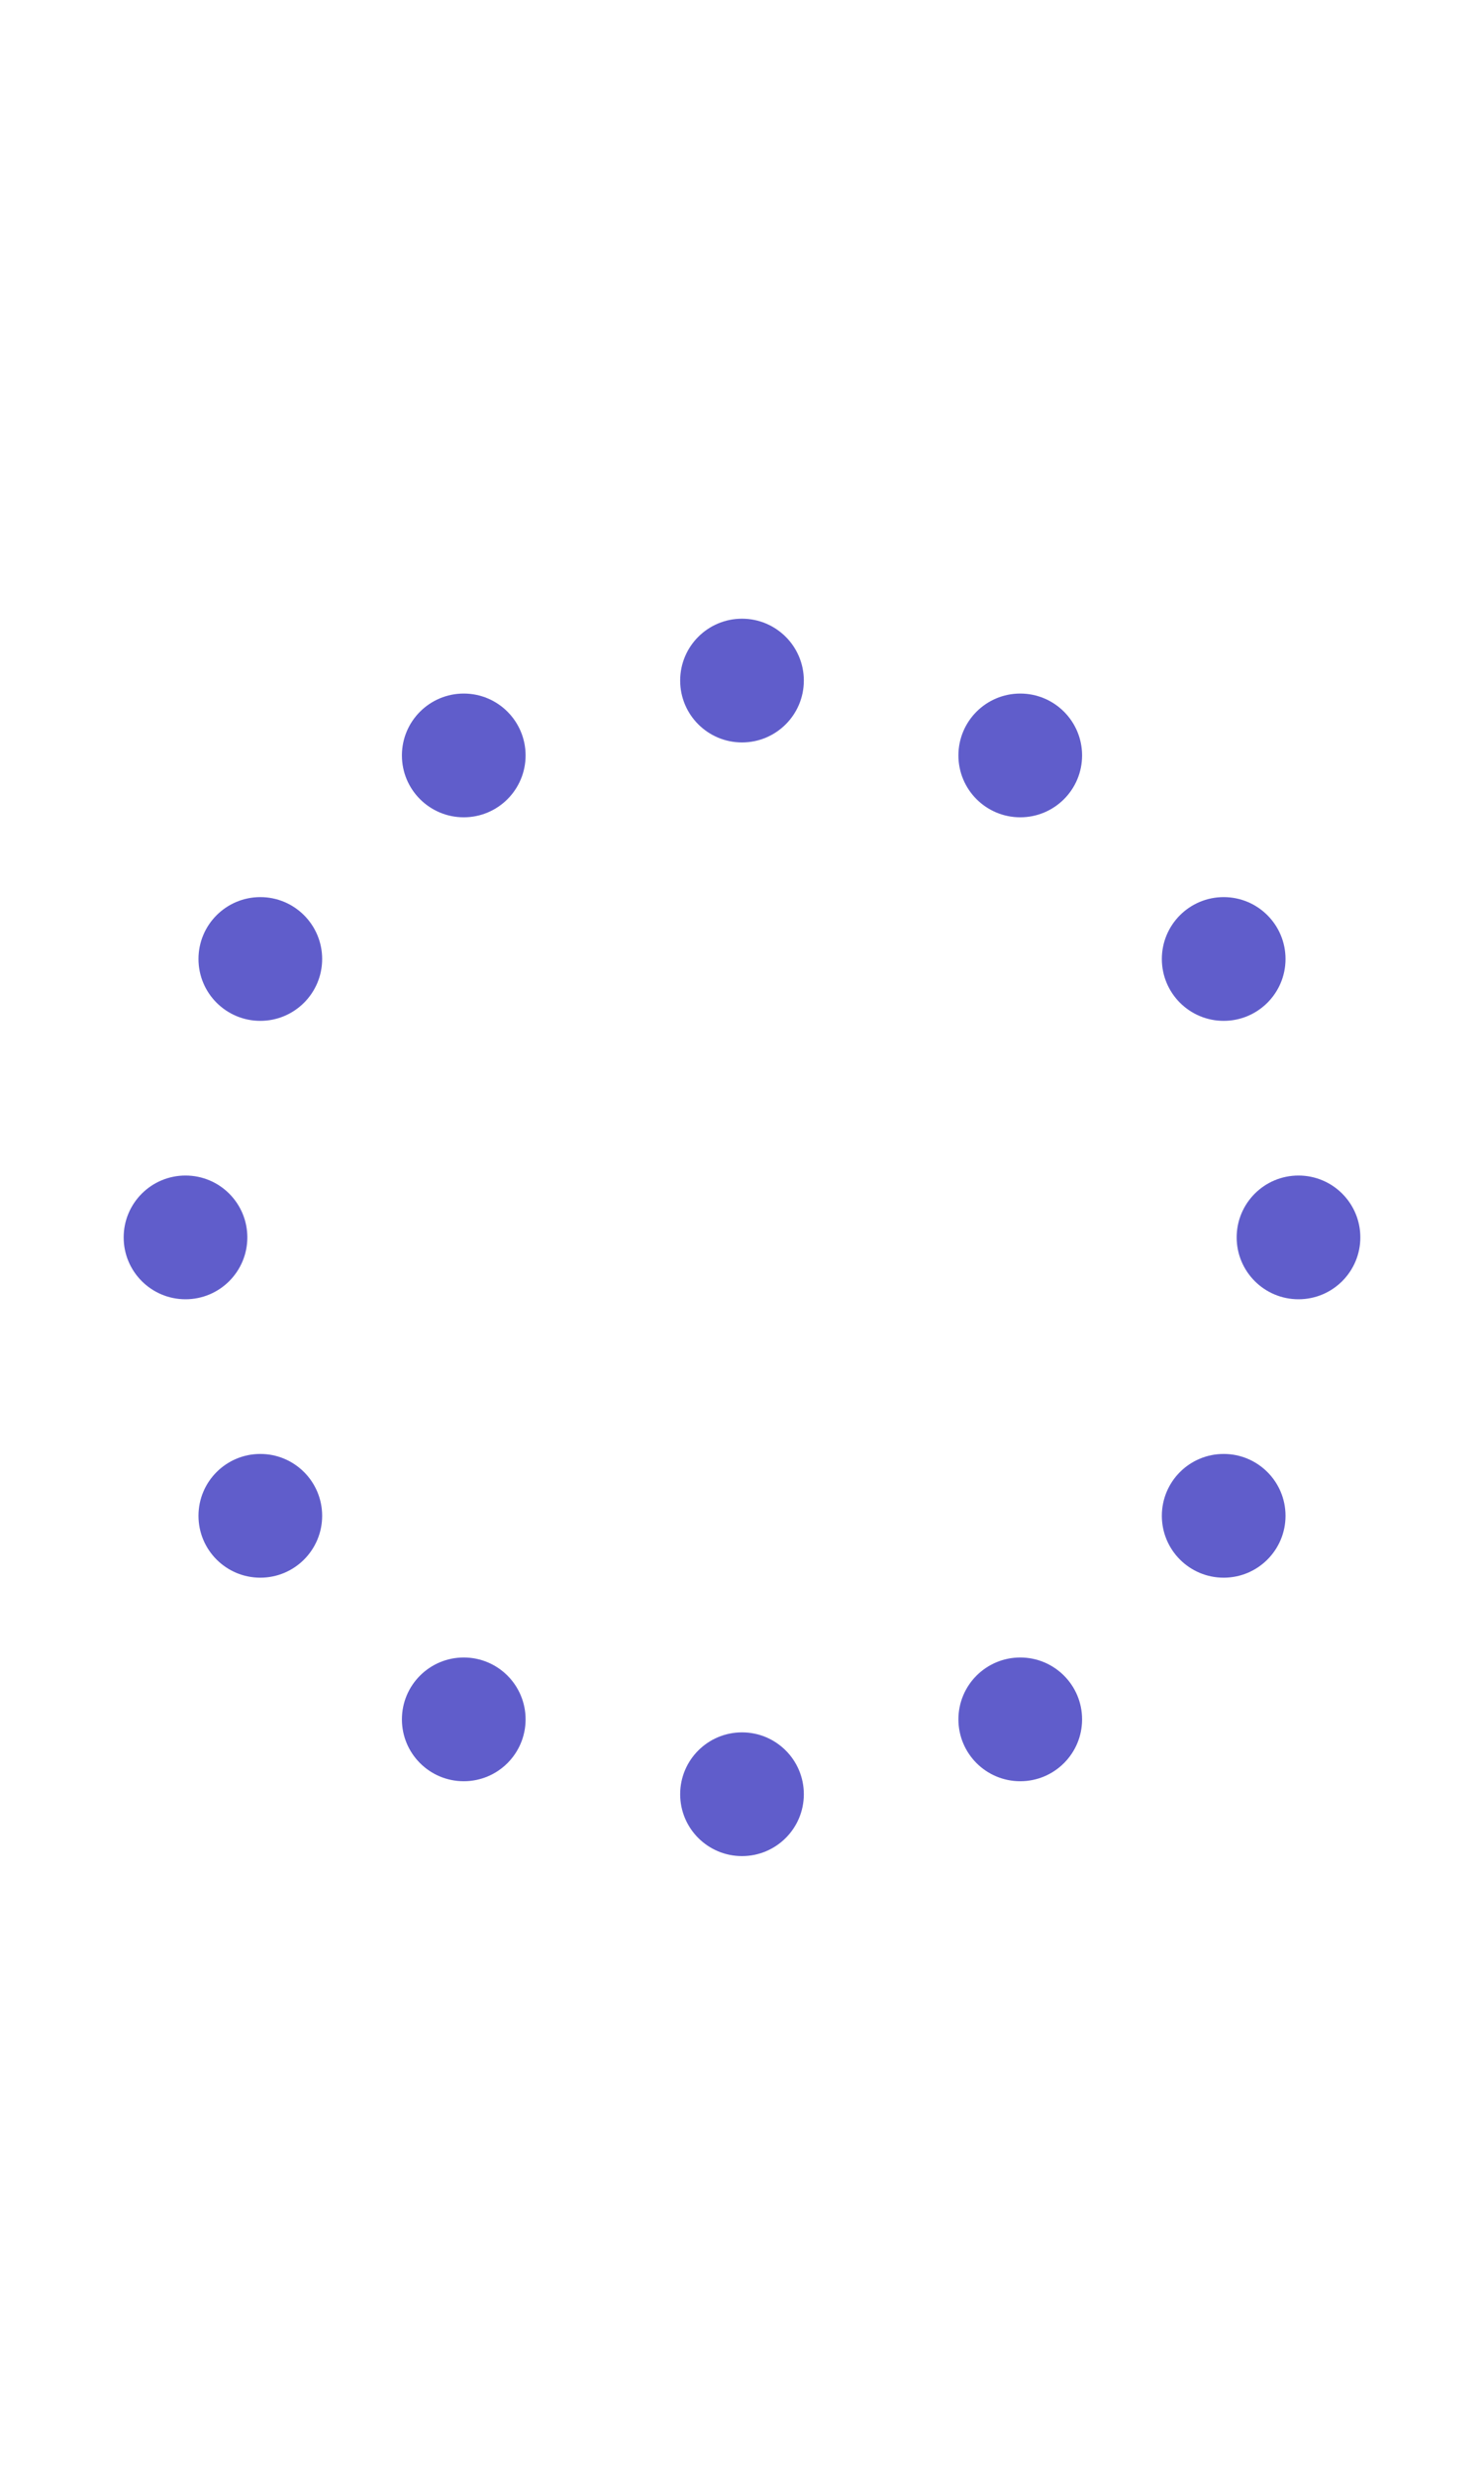 <svg xmlns="http://www.w3.org/2000/svg" width="0.6em" height="1em" viewBox="0 0 24 24">
    <g>
        <circle cx="12" cy="3" r="1" fill="#605DCB">
            <animate id="svgSpinners12DotsScaleRotate0" attributeName="r"
                begin="0;svgSpinners12DotsScaleRotate2.end-0.5s" calcMode="spline" dur="0.6s"
                keySplines=".27,.42,.37,.99;.53,0,.61,.73" values="1;2;1" />
        </circle>
        <circle cx="16.5" cy="4.21" r="1" fill="#605DCB">
            <animate id="svgSpinners12DotsScaleRotate1" attributeName="r"
                begin="svgSpinners12DotsScaleRotate0.begin+0.1s" calcMode="spline" dur="0.6s"
                keySplines=".27,.42,.37,.99;.53,0,.61,.73" values="1;2;1" />
        </circle>
        <circle cx="7.5" cy="4.21" r="1" fill="#605DCB">
            <animate id="svgSpinners12DotsScaleRotate2" attributeName="r"
                begin="svgSpinners12DotsScaleRotate4.begin+0.1s" calcMode="spline" dur="0.6s"
                keySplines=".27,.42,.37,.99;.53,0,.61,.73" values="1;2;1" />
        </circle>
        <circle cx="19.79" cy="7.5" r="1" fill="#605DCB">
            <animate id="svgSpinners12DotsScaleRotate3" attributeName="r"
                begin="svgSpinners12DotsScaleRotate1.begin+0.1s" calcMode="spline" dur="0.6s"
                keySplines=".27,.42,.37,.99;.53,0,.61,.73" values="1;2;1" />
        </circle>
        <circle cx="4.21" cy="7.5" r="1" fill="#605DCB">
            <animate id="svgSpinners12DotsScaleRotate4" attributeName="r"
                begin="svgSpinners12DotsScaleRotate6.begin+0.1s" calcMode="spline" dur="0.6s"
                keySplines=".27,.42,.37,.99;.53,0,.61,.73" values="1;2;1" />
        </circle>
        <circle cx="21" cy="12" r="1" fill="#605DCB">
            <animate id="svgSpinners12DotsScaleRotate5" attributeName="r"
                begin="svgSpinners12DotsScaleRotate3.begin+0.1s" calcMode="spline" dur="0.6s"
                keySplines=".27,.42,.37,.99;.53,0,.61,.73" values="1;2;1" />
        </circle>
        <circle cx="3" cy="12" r="1" fill="#605DCB">
            <animate id="svgSpinners12DotsScaleRotate6" attributeName="r"
                begin="svgSpinners12DotsScaleRotate8.begin+0.1s" calcMode="spline" dur="0.6s"
                keySplines=".27,.42,.37,.99;.53,0,.61,.73" values="1;2;1" />
        </circle>
        <circle cx="19.79" cy="16.5" r="1" fill="#605DCB">
            <animate id="svgSpinners12DotsScaleRotate7" attributeName="r"
                begin="svgSpinners12DotsScaleRotate5.begin+0.1s" calcMode="spline" dur="0.6s"
                keySplines=".27,.42,.37,.99;.53,0,.61,.73" values="1;2;1" />
        </circle>
        <circle cx="4.21" cy="16.5" r="1" fill="#605DCB">
            <animate id="svgSpinners12DotsScaleRotate8" attributeName="r"
                begin="svgSpinners12DotsScaleRotatea.begin+0.1s" calcMode="spline" dur="0.6s"
                keySplines=".27,.42,.37,.99;.53,0,.61,.73" values="1;2;1" />
        </circle>
        <circle cx="16.5" cy="19.79" r="1" fill="#605DCB">
            <animate id="svgSpinners12DotsScaleRotate9" attributeName="r"
                begin="svgSpinners12DotsScaleRotate7.begin+0.1s" calcMode="spline" dur="0.6s"
                keySplines=".27,.42,.37,.99;.53,0,.61,.73" values="1;2;1" />
        </circle>
        <circle cx="7.5" cy="19.79" r="1" fill="#605DCB">
            <animate id="svgSpinners12DotsScaleRotatea" attributeName="r"
                begin="svgSpinners12DotsScaleRotateb.begin+0.1s" calcMode="spline" dur="0.6s"
                keySplines=".27,.42,.37,.99;.53,0,.61,.73" values="1;2;1" />
        </circle>
        <circle cx="12" cy="21" r="1" fill="#605DCB">
            <animate id="svgSpinners12DotsScaleRotateb" attributeName="r"
                begin="svgSpinners12DotsScaleRotate9.begin+0.1s" calcMode="spline" dur="0.6s"
                keySplines=".27,.42,.37,.99;.53,0,.61,.73" values="1;2;1" />
        </circle>
        <animateTransform attributeName="transform" dur="6s" repeatCount="indefinite" type="rotate"
            values="360 12 12;0 12 12" />
    </g>
</svg>